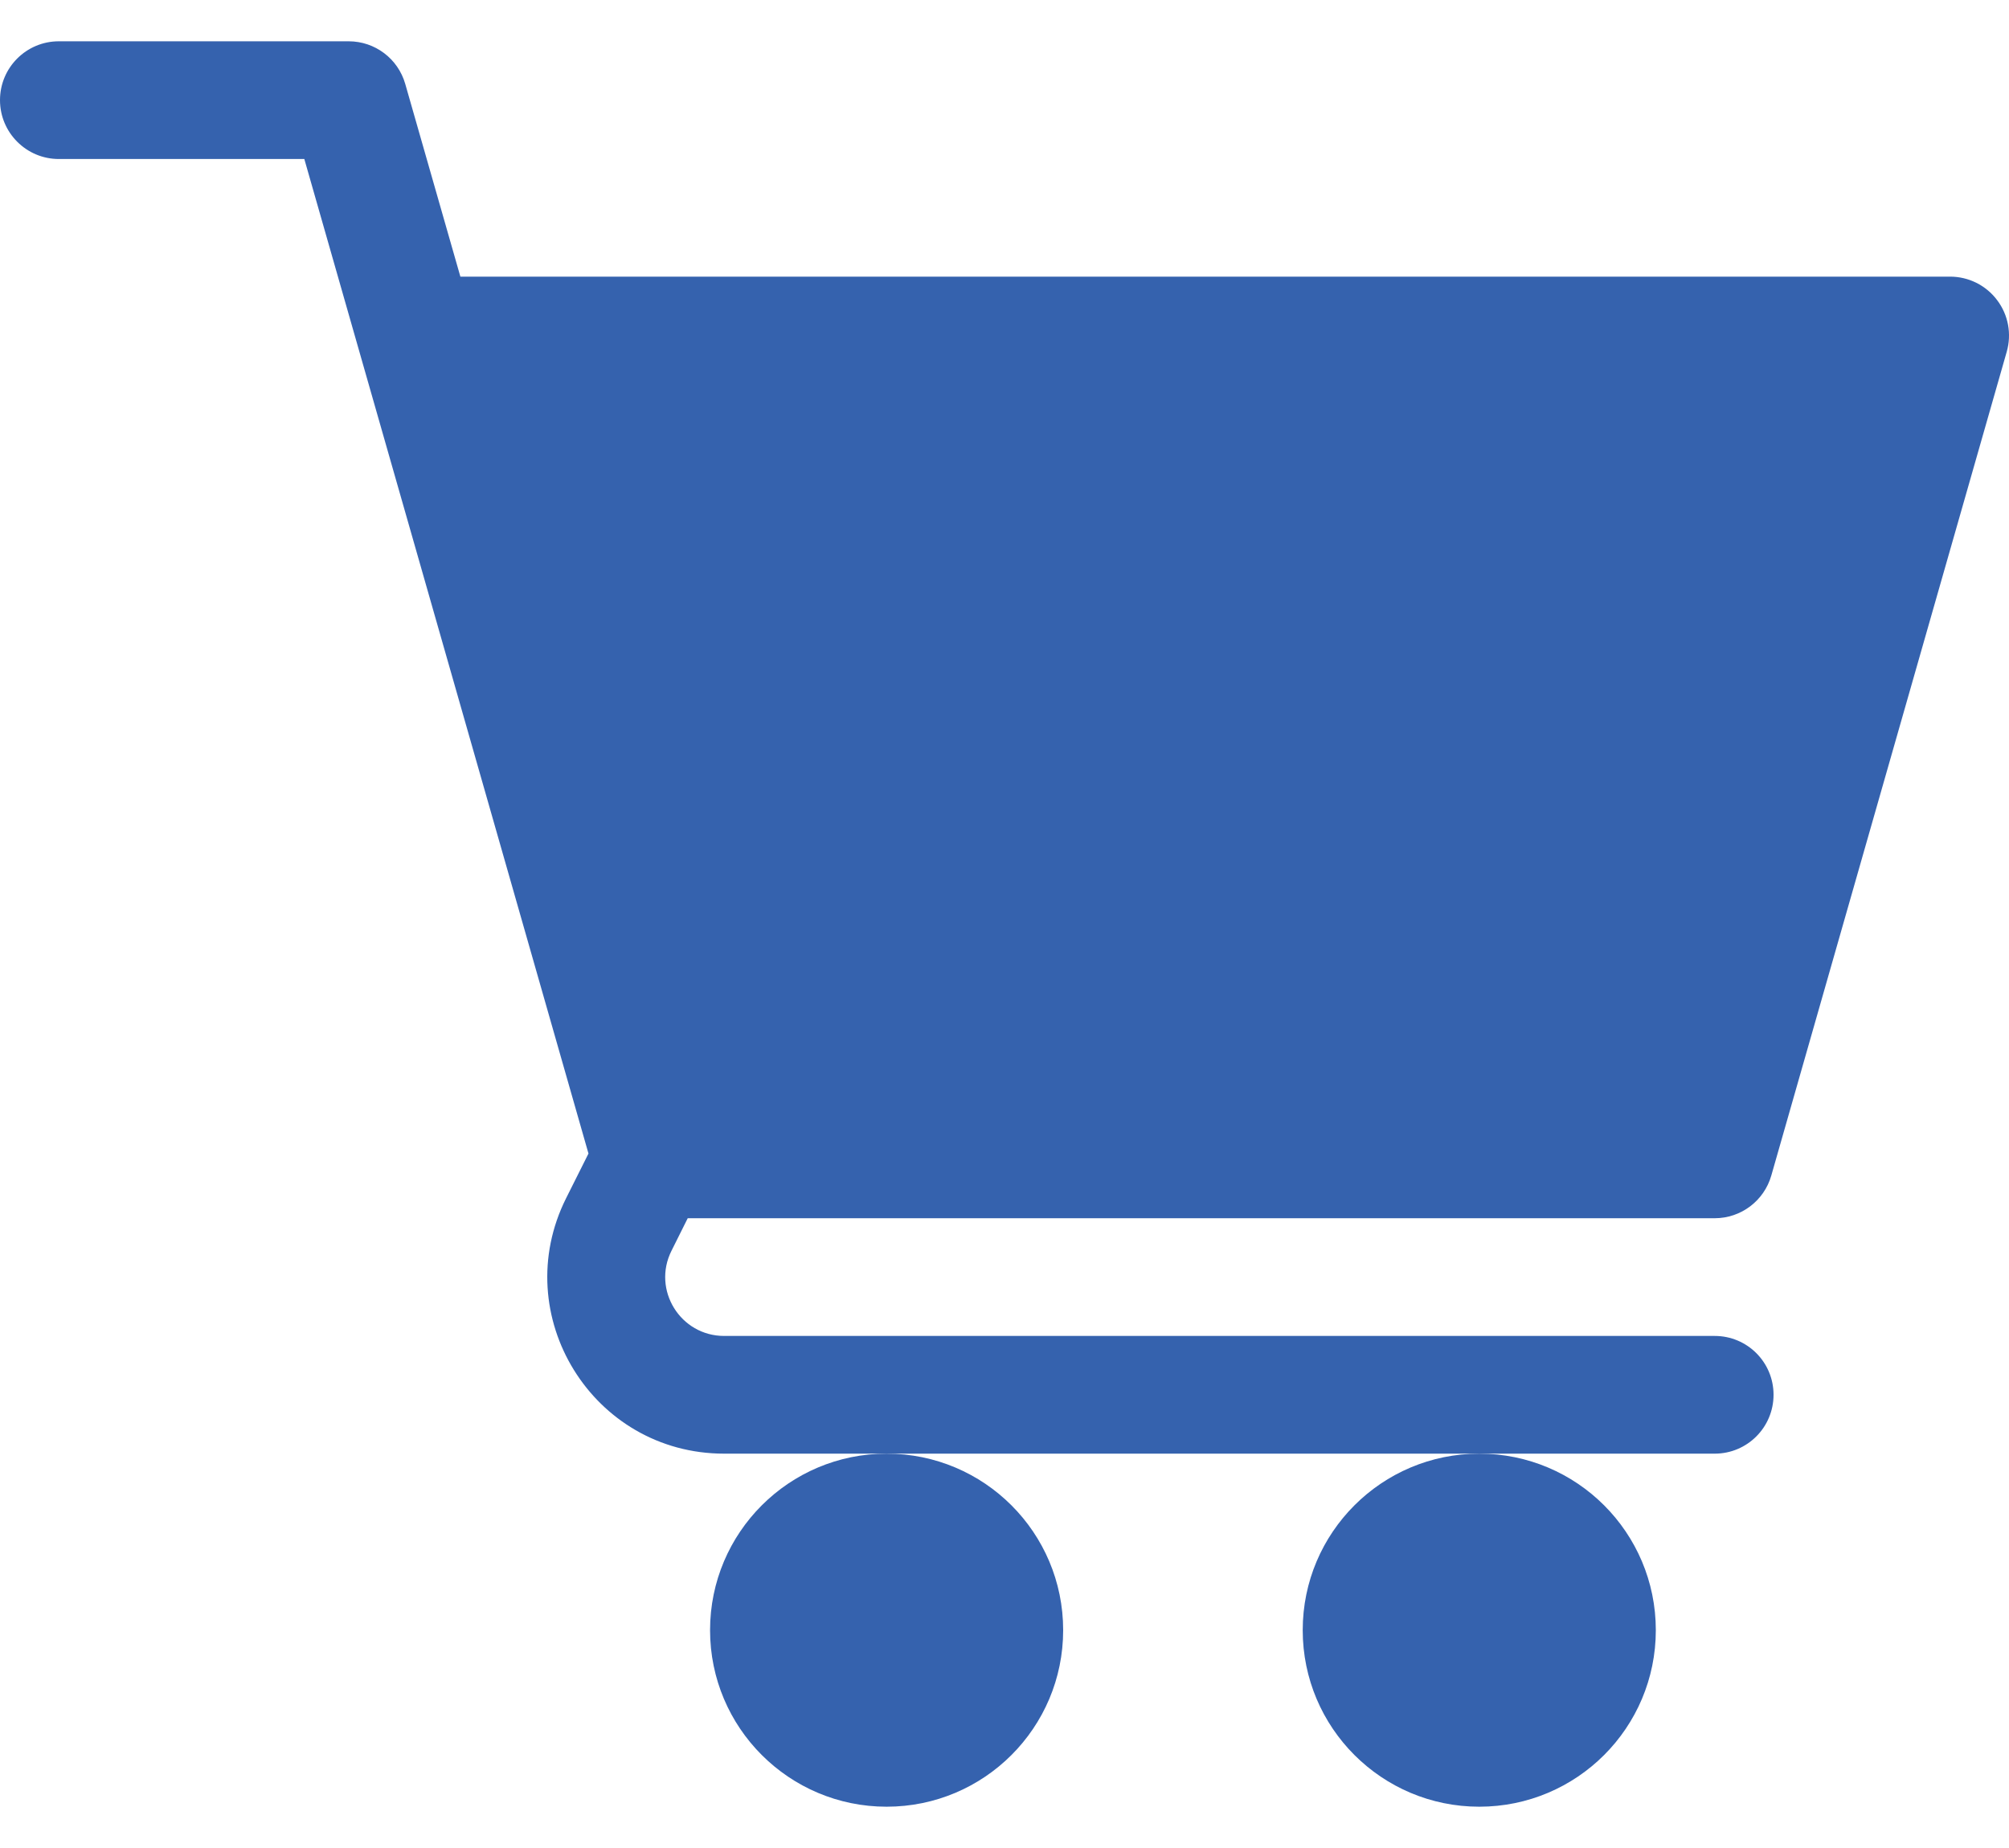<svg width="25" height="23" viewBox="0 0 25 23" fill="none" xmlns="http://www.w3.org/2000/svg">
<path d="M11.033 22.486C12.247 22.486 13.23 21.503 13.23 20.289C13.23 19.075 12.247 18.092 11.033 18.092C9.82 18.092 8.836 19.075 8.836 20.289C8.836 21.503 9.82 22.486 11.033 22.486Z" fill="#3562AE"/>
<path d="M18.408 22.486C19.622 22.486 20.605 21.503 20.605 20.289C20.605 19.075 19.622 18.092 18.408 18.092C17.195 18.092 16.211 19.075 16.211 20.289C16.211 21.503 17.195 22.486 18.408 22.486Z" fill="#3562AE"/>
<path d="M0.732 1.979H3.787L7.323 14.357L7.045 14.912C6.315 16.371 7.375 18.092 9.011 18.092H21.338C21.743 18.092 22.07 17.764 22.07 17.359C22.07 16.954 21.743 16.627 21.338 16.627H9.011C8.467 16.627 8.112 16.054 8.356 15.567L8.558 15.162H21.338C21.665 15.162 21.952 14.945 22.042 14.631L24.972 4.377C25.035 4.156 24.991 3.918 24.852 3.735C24.714 3.551 24.497 3.443 24.267 3.443H5.729L5.043 1.045C4.953 0.73 4.666 0.514 4.339 0.514H0.732C0.328 0.514 0 0.841 0 1.246C0 1.651 0.328 1.979 0.732 1.979Z" fill="#3562AE"/>
</svg>
